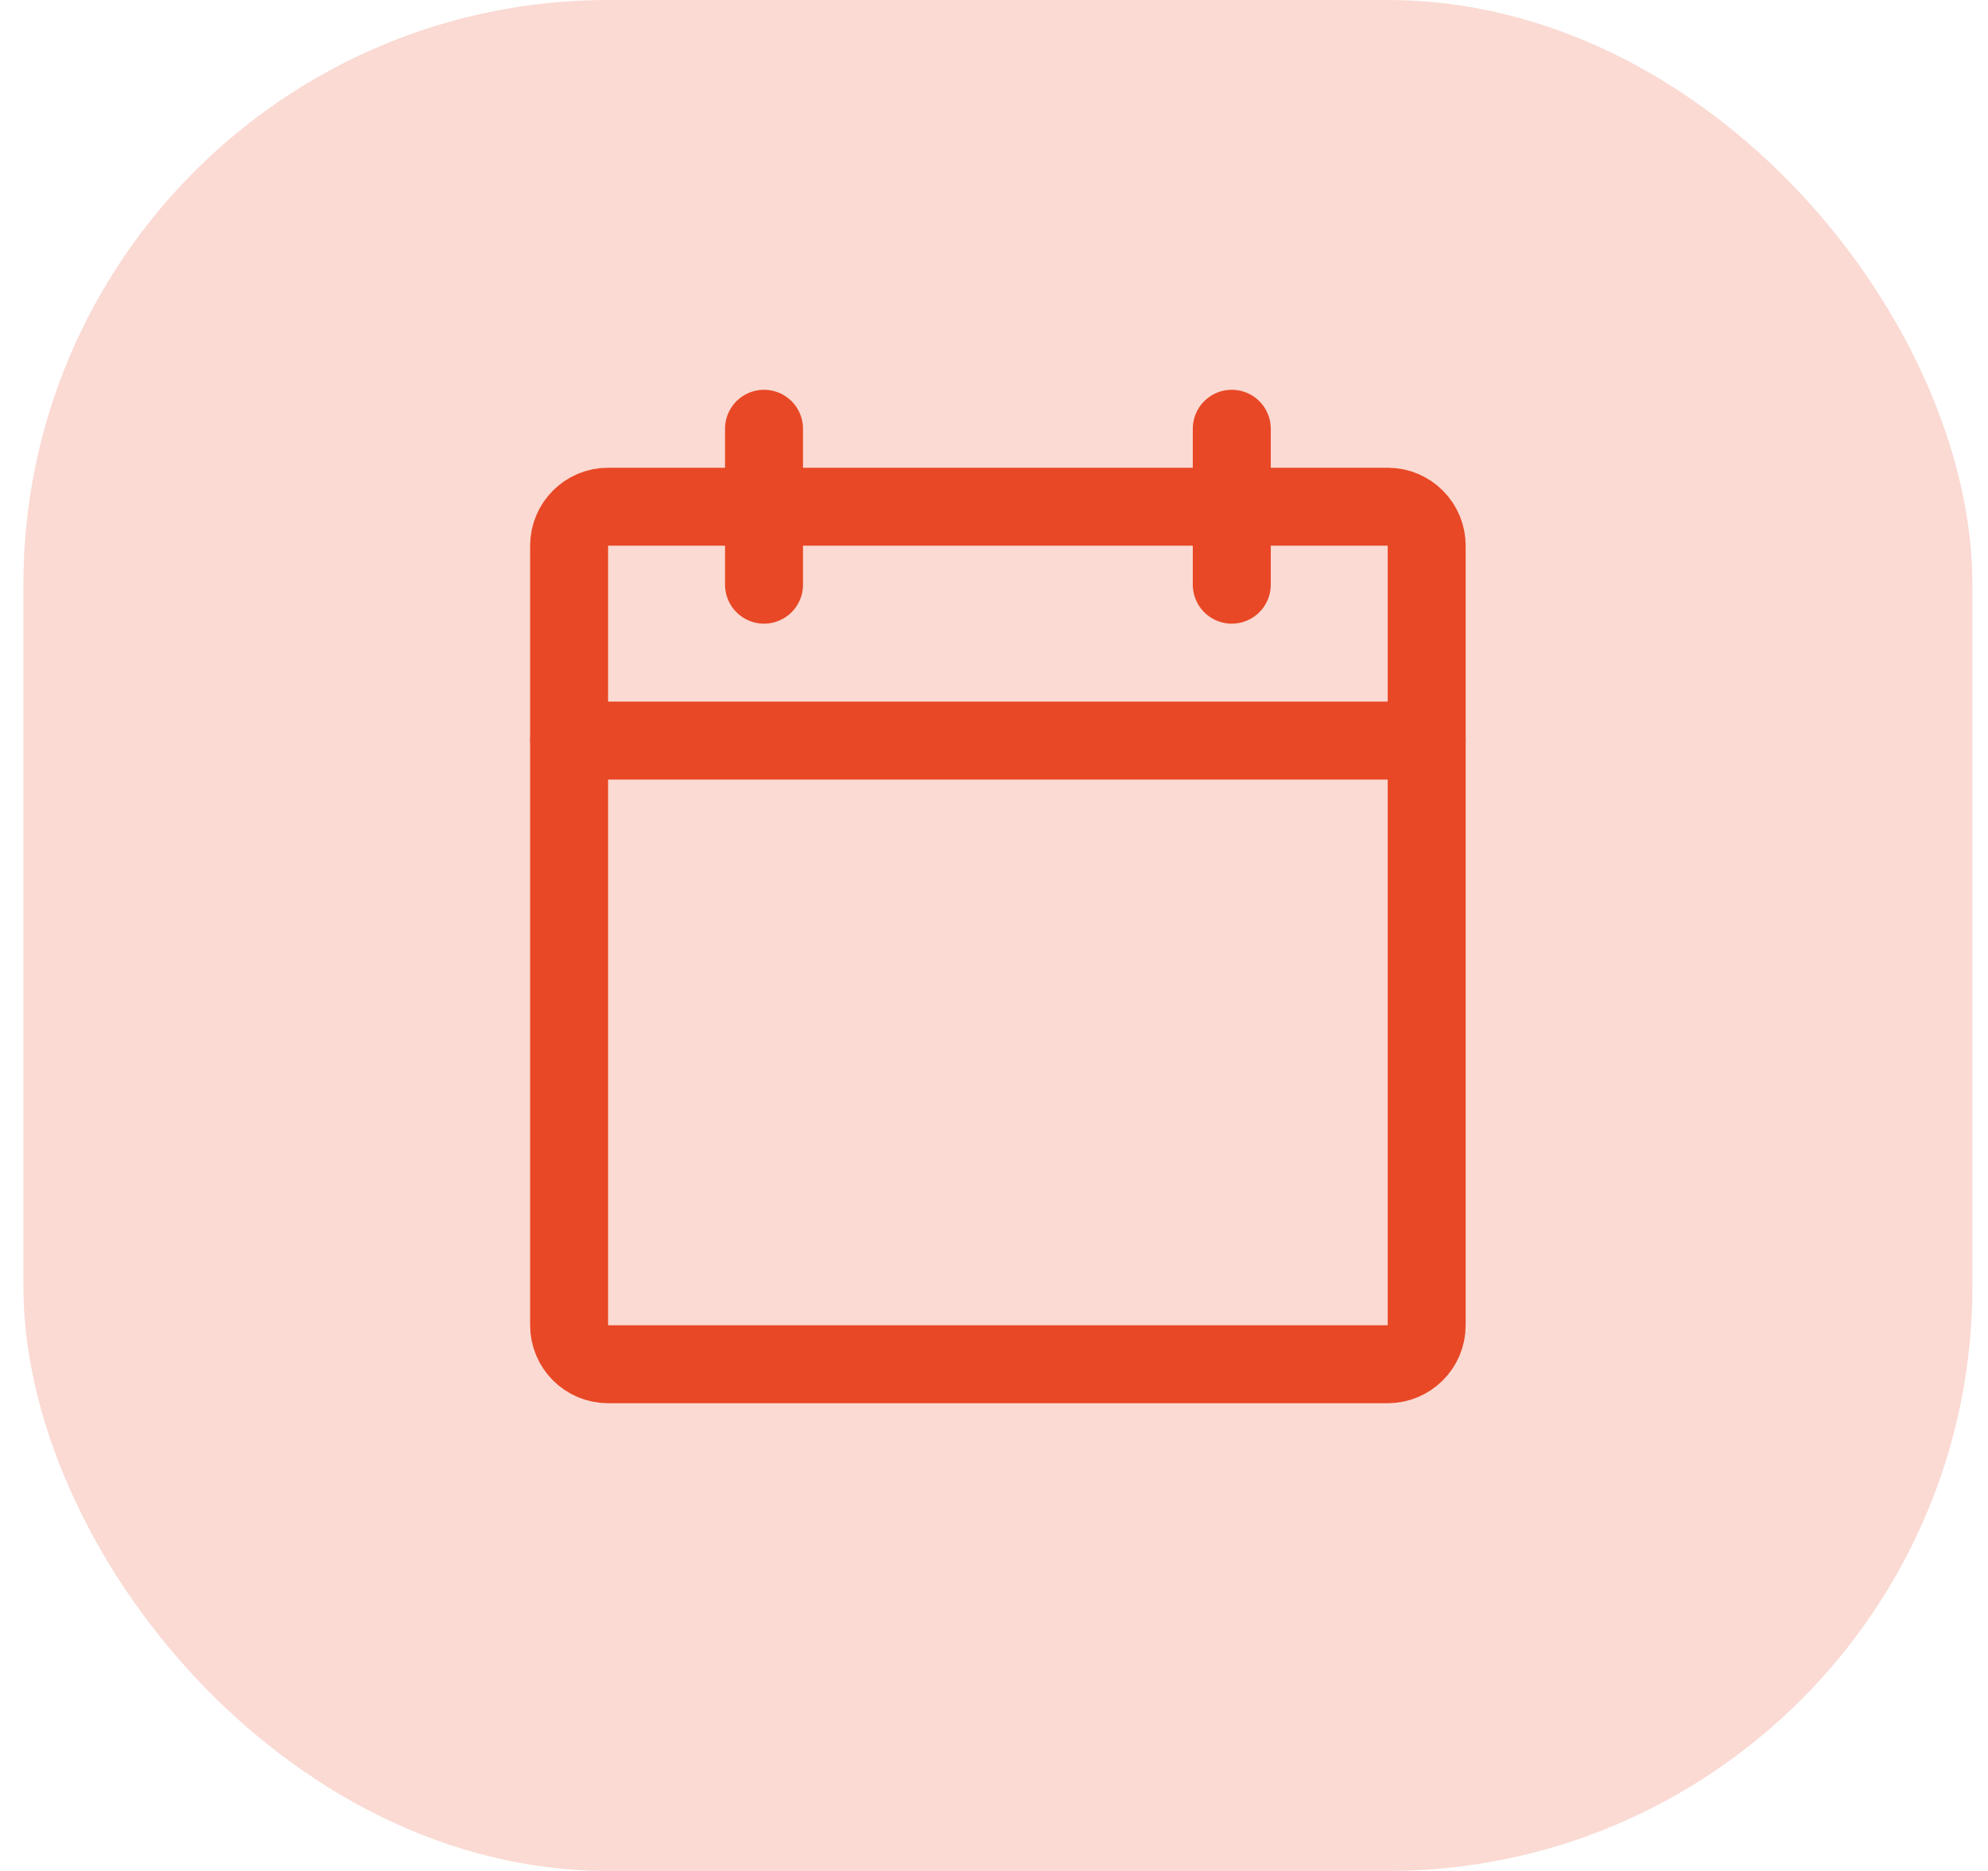 <svg xmlns="http://www.w3.org/2000/svg" width="51" height="48" viewBox="0 0 51 48" fill="none"><rect x="0.6" width="50" height="48" rx="15" fill="#E84826" fill-opacity="0.2"></rect><path d="M35.6 13H15.6C15.047 13 14.6 13.448 14.6 14V34C14.6 34.552 15.047 35 15.6 35H35.6C36.152 35 36.6 34.552 36.6 34V14C36.6 13.448 36.152 13 35.6 13Z" stroke="#E84826" stroke-width="2" stroke-linecap="round" stroke-linejoin="round"></path><path d="M31.6 11V15" stroke="#E84826" stroke-width="2" stroke-linecap="round" stroke-linejoin="round"></path><path d="M19.6 11V15" stroke="#E84826" stroke-width="2" stroke-linecap="round" stroke-linejoin="round"></path><path d="M14.6 19H36.6" stroke="#E84826" stroke-width="2" stroke-linecap="round" stroke-linejoin="round"></path></svg>